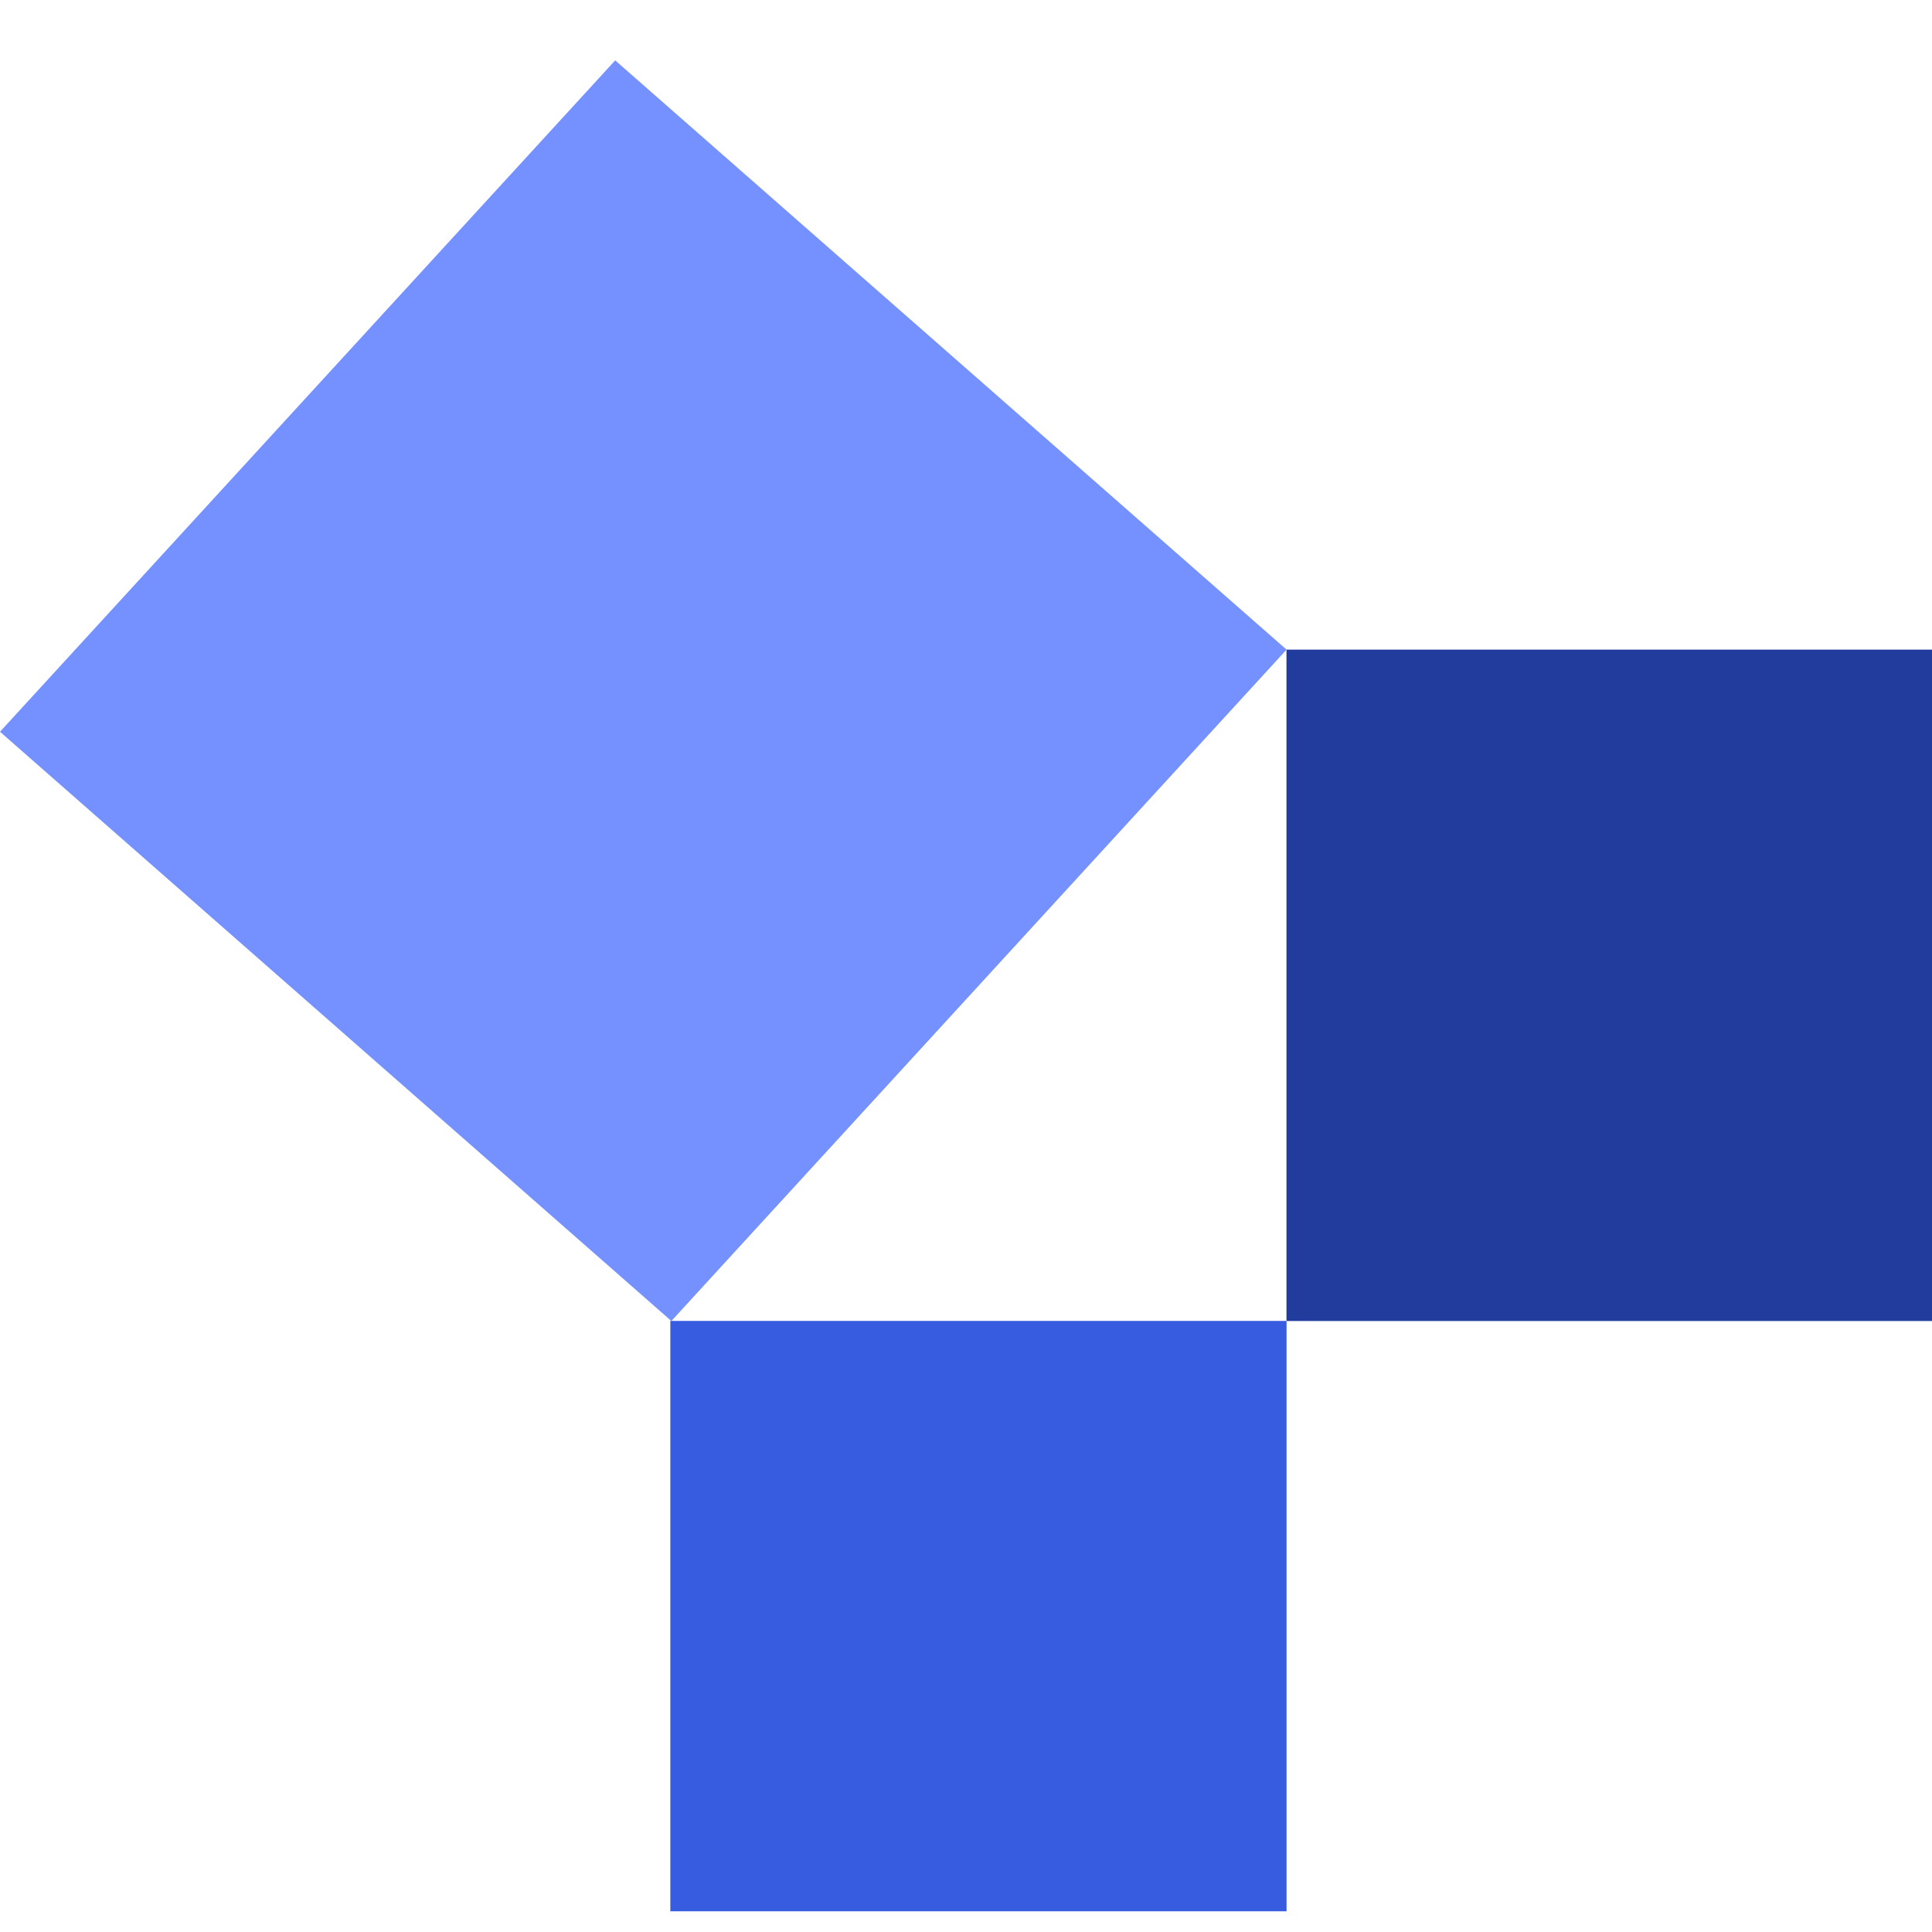 <svg viewBox="0 0 24 24" focusable="false" xmlns="http://www.w3.org/2000/svg"><path d="m0 9.09 8.34 7.32 7.642-8.34L7.642.75 0 9.09Z" fill="#7491FF"></path><path d="M8.327 16.41v7.333h7.655v-7.334H8.327Z" fill="#375CDF"></path><path d="M15.981 8.07v8.34H24V8.07h-8.02Z" fill="#213C9D"></path></svg>